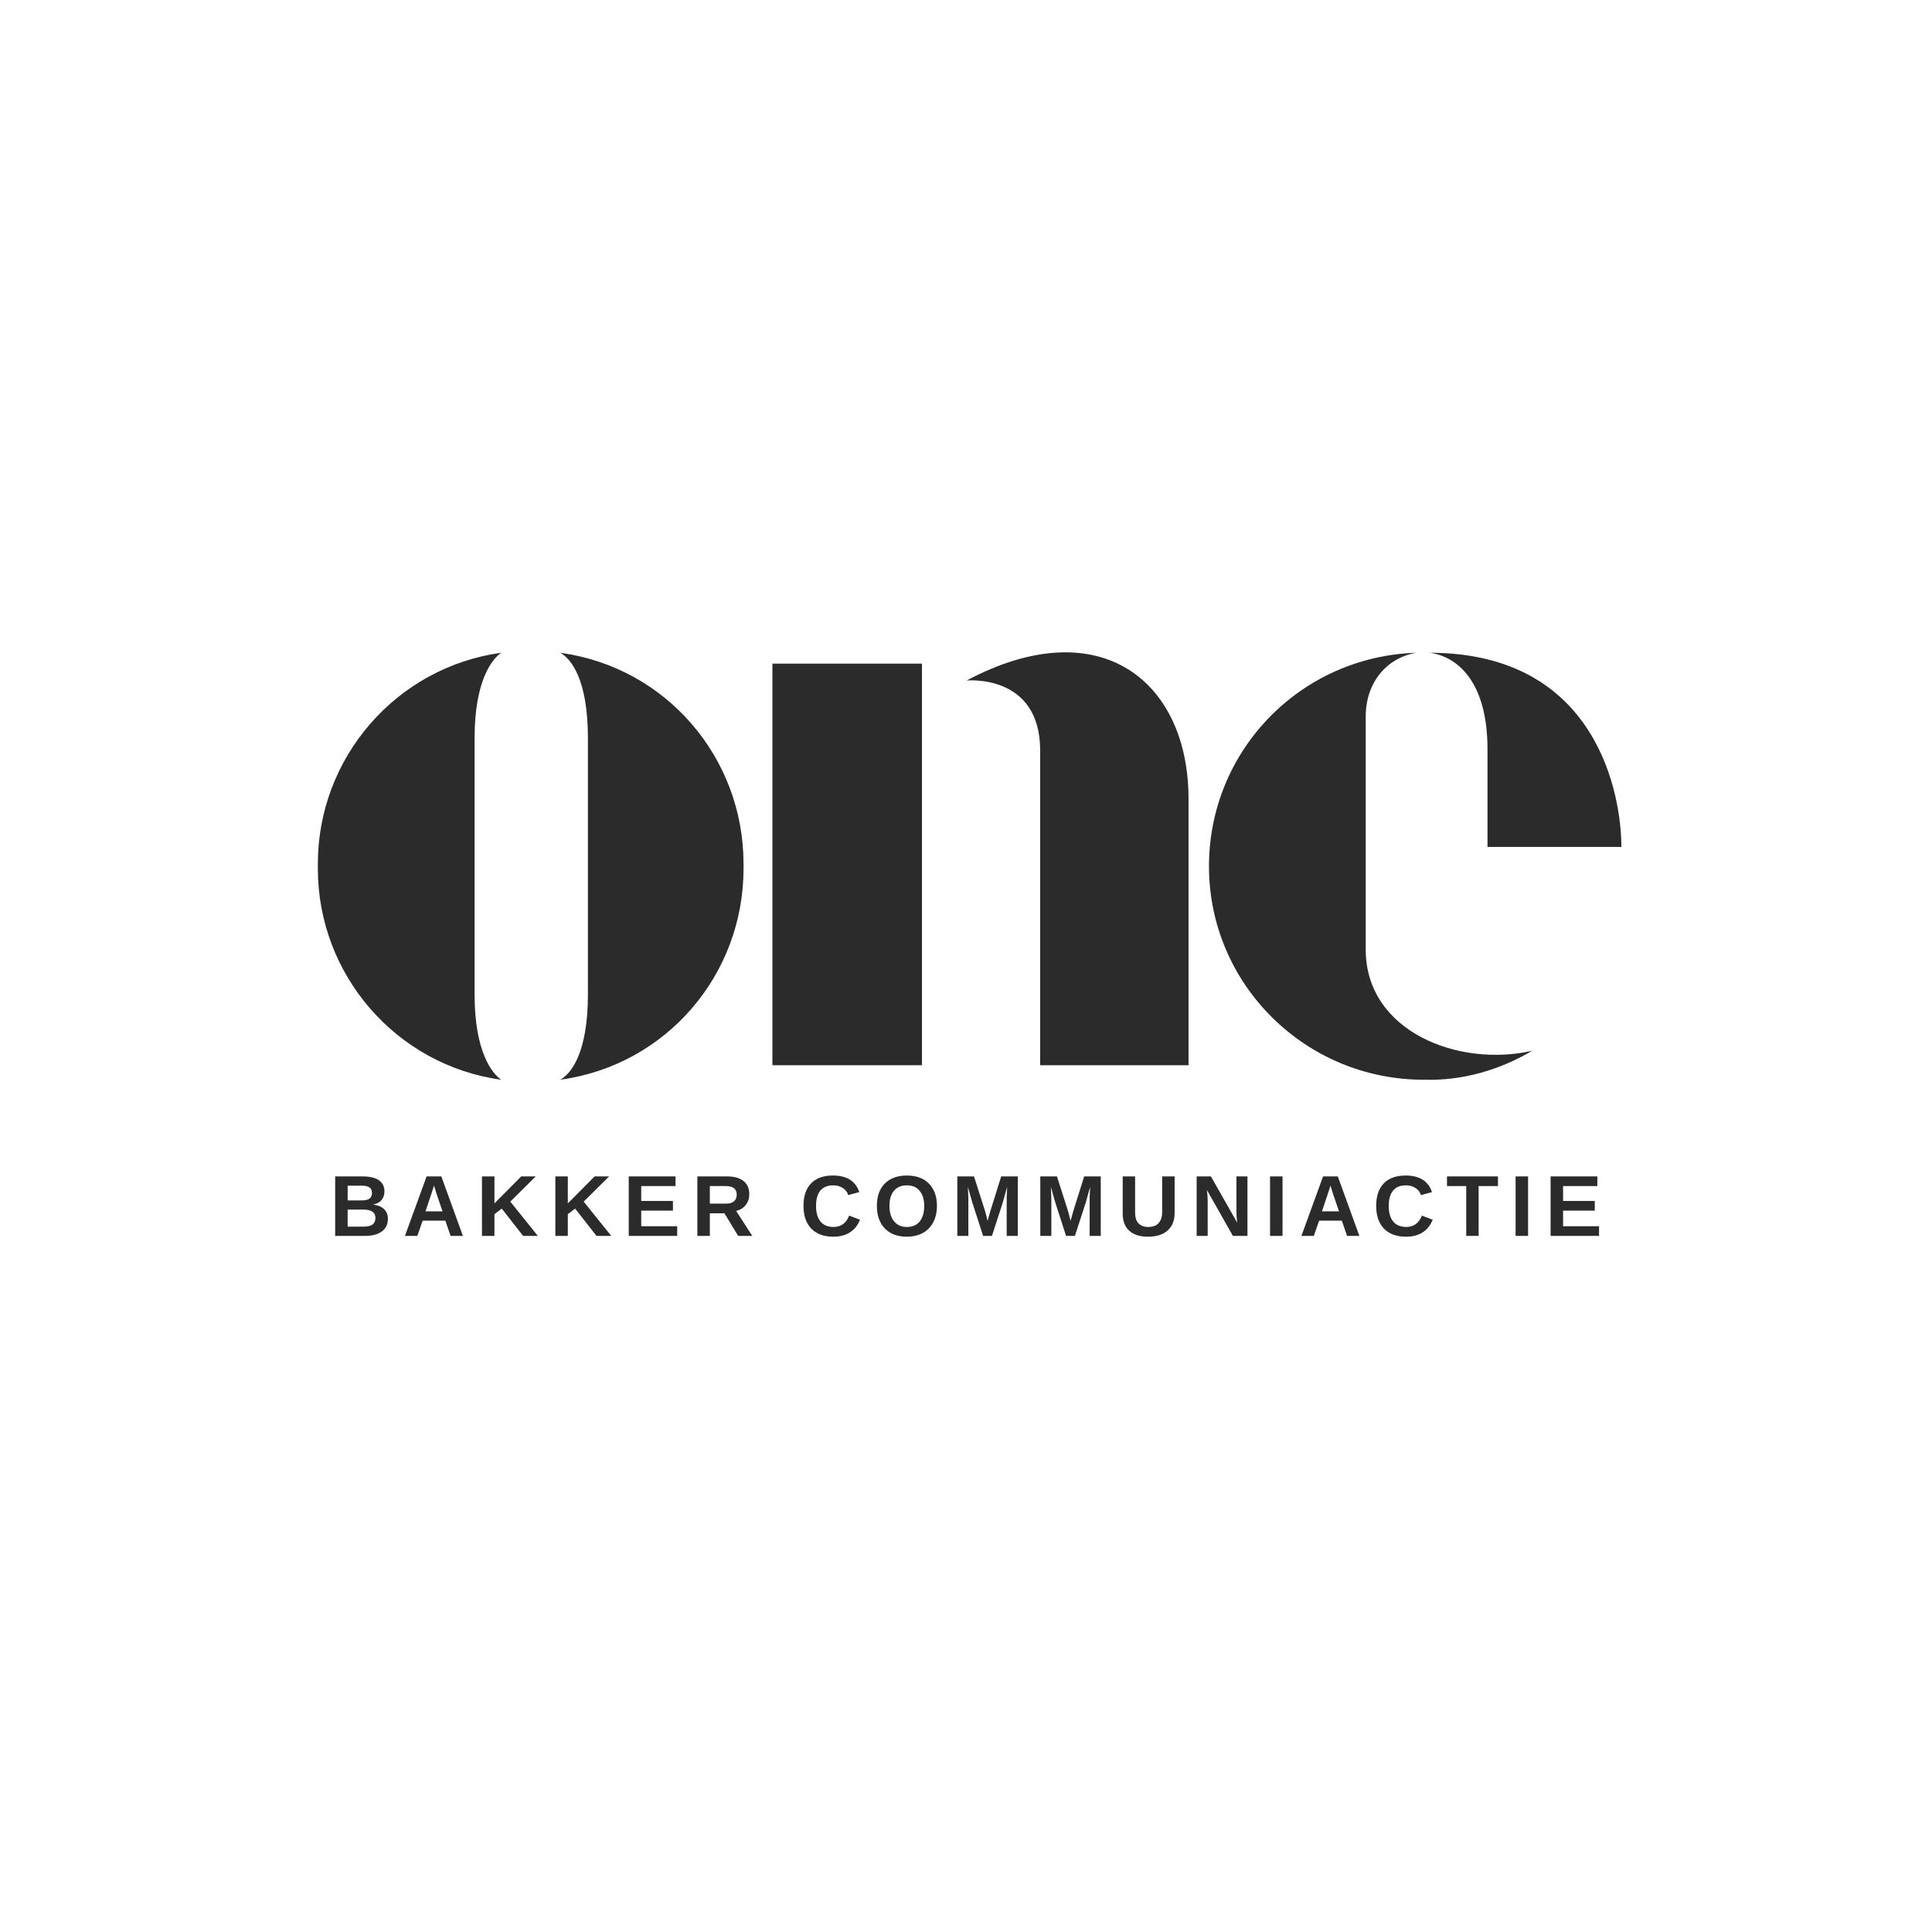 <svg xmlns="http://www.w3.org/2000/svg" xmlns:xlink="http://www.w3.org/1999/xlink" width="500" zoomAndPan="magnify" viewBox="0 0 375 375" height="500" preserveAspectRatio="xMidYMid meet" version="1.0"><defs><g/></defs><rect x="-37.5" width="450" fill="#ffffff" y="-37.5" height="450" fill-opacity="1"/><rect x="-37.5" width="450" fill="#ffffff" y="-37.5" height="450" fill-opacity="1"/><g fill="#2b2b2b" fill-opacity="1"><g transform="translate(56.772, 206.763)"><g><path d="M 40.5 2.812 C 38.859 1.641 35.344 -2.344 35.344 -13.812 L 35.344 -63.438 C 35.344 -74.906 38.859 -78.891 40.5 -80.062 C 20.125 -77.25 4.922 -59.688 4.922 -39.094 C 4.922 -39.094 4.922 -38.859 4.922 -38.859 L 4.922 -38.156 C 4.922 -17.562 20.125 0 40.5 2.812 Z M 51.969 2.812 C 72.562 0 87.547 -17.562 87.547 -38.156 C 87.547 -38.156 87.547 -38.391 87.547 -38.391 L 87.547 -39.094 C 87.547 -59.688 72.562 -77.25 51.969 -80.062 C 54.078 -78.891 57.344 -74.906 57.344 -63.438 L 57.344 -13.812 C 57.344 -2.344 54.078 1.641 51.969 2.812 Z M 51.969 2.812 "/></g></g></g><g fill="#2b2b2b" fill-opacity="1"><g transform="translate(140.097, 206.763)"><g><path d="M 61.797 0 L 90.594 0 L 90.594 -51.734 C 90.594 -74.438 73.5 -88.484 47.516 -74.672 C 47.516 -74.672 61.797 -76.078 61.797 -61.094 Z M 9.828 0 L 38.859 0 L 38.859 -77.953 L 9.828 -77.953 Z M 9.828 0 "/></g></g></g><g fill="#2b2b2b" fill-opacity="1"><g transform="translate(229.74, 206.763)"><g><path d="M 46.578 2.812 C 54.078 3.047 61.328 0.938 67.656 -2.812 C 53.375 0.469 35.344 -6.547 35.344 -22.469 L 35.344 -67.656 C 35.344 -74.438 39.562 -79.125 45.172 -80.062 C 22.703 -79.359 4.922 -61.094 4.922 -38.625 C 4.922 -15.688 23.641 2.812 46.578 2.812 Z M 58.984 -42.375 L 84.969 -42.375 C 84.969 -52.438 80.281 -80.062 47.75 -80.062 C 53.141 -79.359 58.984 -74.438 58.984 -61.328 Z M 58.984 -42.375 "/></g></g></g><g fill="#2b2b2b" fill-opacity="1"><g transform="translate(63.933, 239.887)"><g><path d="M 11.359 -3.297 C 11.359 -2.242 10.961 -1.43 10.172 -0.859 C 9.391 -0.285 8.301 0 6.906 0 L 1.125 0 L 1.125 -11.547 L 6.406 -11.547 C 7.812 -11.547 8.875 -11.301 9.594 -10.812 C 10.32 -10.32 10.688 -9.598 10.688 -8.641 C 10.688 -7.984 10.504 -7.43 10.141 -6.984 C 9.785 -6.535 9.234 -6.234 8.484 -6.078 C 9.422 -5.961 10.133 -5.664 10.625 -5.188 C 11.113 -4.707 11.359 -4.078 11.359 -3.297 Z M 8.266 -8.312 C 8.266 -8.832 8.098 -9.203 7.766 -9.422 C 7.43 -9.641 6.941 -9.75 6.297 -9.75 L 3.547 -9.75 L 3.547 -6.891 L 6.312 -6.891 C 6.988 -6.891 7.484 -7.008 7.797 -7.25 C 8.109 -7.488 8.266 -7.844 8.266 -8.312 Z M 8.938 -3.484 C 8.938 -4.566 8.16 -5.109 6.609 -5.109 L 3.547 -5.109 L 3.547 -1.797 L 6.688 -1.797 C 7.469 -1.797 8.035 -1.938 8.391 -2.219 C 8.754 -2.5 8.938 -2.922 8.938 -3.484 Z M 8.938 -3.484 "/></g></g></g><g fill="#2b2b2b" fill-opacity="1"><g transform="translate(78.178, 239.887)"><g><path d="M 9.281 0 L 8.266 -2.953 L 3.859 -2.953 L 2.828 0 L 0.422 0 L 4.625 -11.547 L 7.484 -11.547 L 11.672 0 Z M 6.062 -9.766 L 6 -9.594 C 5.945 -9.395 5.879 -9.164 5.797 -8.906 C 5.723 -8.656 5.258 -7.273 4.406 -4.766 L 7.719 -4.766 L 6.578 -8.094 L 6.234 -9.203 Z M 6.062 -9.766 "/></g></g></g><g fill="#2b2b2b" fill-opacity="1"><g transform="translate(92.423, 239.887)"><g><path d="M 9.109 0 L 4.969 -5.297 L 3.547 -4.219 L 3.547 0 L 1.125 0 L 1.125 -11.547 L 3.547 -11.547 L 3.547 -6.312 L 8.75 -11.547 L 11.562 -11.547 L 6.625 -6.656 L 11.969 0 Z M 9.109 0 "/></g></g></g><g fill="#2b2b2b" fill-opacity="1"><g transform="translate(106.668, 239.887)"><g><path d="M 9.109 0 L 4.969 -5.297 L 3.547 -4.219 L 3.547 0 L 1.125 0 L 1.125 -11.547 L 3.547 -11.547 L 3.547 -6.312 L 8.75 -11.547 L 11.562 -11.547 L 6.625 -6.656 L 11.969 0 Z M 9.109 0 "/></g></g></g><g fill="#2b2b2b" fill-opacity="1"><g transform="translate(120.913, 239.887)"><g><path d="M 1.125 0 L 1.125 -11.547 L 10.203 -11.547 L 10.203 -9.672 L 3.547 -9.672 L 3.547 -6.781 L 9.703 -6.781 L 9.703 -4.906 L 3.547 -4.906 L 3.547 -1.875 L 10.531 -1.875 L 10.531 0 Z M 1.125 0 "/></g></g></g><g fill="#2b2b2b" fill-opacity="1"><g transform="translate(134.232, 239.887)"><g><path d="M 9.047 0 L 6.375 -4.391 L 3.547 -4.391 L 3.547 0 L 1.125 0 L 1.125 -11.547 L 6.891 -11.547 C 8.266 -11.547 9.328 -11.25 10.078 -10.656 C 10.828 -10.062 11.203 -9.211 11.203 -8.109 C 11.203 -7.297 10.973 -6.594 10.516 -6 C 10.055 -5.414 9.438 -5.031 8.656 -4.844 L 11.781 0 Z M 8.766 -8 C 8.766 -9.113 8.055 -9.672 6.641 -9.672 L 3.547 -9.672 L 3.547 -6.266 L 6.703 -6.266 C 7.379 -6.266 7.891 -6.414 8.234 -6.719 C 8.586 -7.02 8.766 -7.445 8.766 -8 Z M 8.766 -8 "/></g></g></g><g fill="#2b2b2b" fill-opacity="1"><g transform="translate(148.477, 239.887)"><g/></g></g><g fill="#2b2b2b" fill-opacity="1"><g transform="translate(155.269, 239.887)"><g><path d="M 6.516 -1.734 C 7.973 -1.734 8.984 -2.469 9.547 -3.938 L 11.656 -3.141 C 11.207 -2.023 10.539 -1.195 9.656 -0.656 C 8.781 -0.113 7.734 0.156 6.516 0.156 C 4.66 0.156 3.223 -0.363 2.203 -1.406 C 1.191 -2.457 0.688 -3.93 0.688 -5.828 C 0.688 -7.723 1.176 -9.176 2.156 -10.188 C 3.133 -11.207 4.551 -11.719 6.406 -11.719 C 7.758 -11.719 8.863 -11.445 9.719 -10.906 C 10.57 -10.363 11.172 -9.562 11.516 -8.5 L 9.375 -7.922 C 9.195 -8.504 8.844 -8.961 8.312 -9.297 C 7.789 -9.641 7.172 -9.812 6.453 -9.812 C 5.359 -9.812 4.531 -9.473 3.969 -8.797 C 3.406 -8.117 3.125 -7.129 3.125 -5.828 C 3.125 -4.492 3.414 -3.477 4 -2.781 C 4.582 -2.082 5.422 -1.734 6.516 -1.734 Z M 6.516 -1.734 "/></g></g></g><g fill="#2b2b2b" fill-opacity="1"><g transform="translate(169.514, 239.887)"><g><path d="M 12.344 -5.828 C 12.344 -4.617 12.102 -3.555 11.625 -2.641 C 11.156 -1.734 10.477 -1.039 9.594 -0.562 C 8.707 -0.082 7.676 0.156 6.5 0.156 C 4.688 0.156 3.266 -0.375 2.234 -1.438 C 1.203 -2.508 0.688 -3.973 0.688 -5.828 C 0.688 -7.68 1.195 -9.125 2.219 -10.156 C 3.25 -11.195 4.68 -11.719 6.516 -11.719 C 8.348 -11.719 9.773 -11.191 10.797 -10.141 C 11.828 -9.098 12.344 -7.66 12.344 -5.828 Z M 9.875 -5.828 C 9.875 -7.066 9.578 -8.039 8.984 -8.75 C 8.398 -9.457 7.578 -9.812 6.516 -9.812 C 5.43 -9.812 4.594 -9.457 4 -8.75 C 3.414 -8.051 3.125 -7.078 3.125 -5.828 C 3.125 -4.555 3.426 -3.555 4.031 -2.828 C 4.633 -2.098 5.457 -1.734 6.5 -1.734 C 7.582 -1.734 8.414 -2.086 9 -2.797 C 9.582 -3.516 9.875 -4.523 9.875 -5.828 Z M 9.875 -5.828 "/></g></g></g><g fill="#2b2b2b" fill-opacity="1"><g transform="translate(184.693, 239.887)"><g><path d="M 10.703 0 L 10.703 -7 C 10.703 -7.156 10.703 -7.312 10.703 -7.469 C 10.711 -7.625 10.742 -8.305 10.797 -9.516 C 10.398 -8.047 10.113 -7.02 9.938 -6.438 L 7.844 0 L 6.125 0 L 4.047 -6.438 L 3.172 -9.516 C 3.234 -8.242 3.266 -7.406 3.266 -7 L 3.266 0 L 1.125 0 L 1.125 -11.547 L 4.359 -11.547 L 6.422 -5.094 L 6.609 -4.469 L 7 -2.922 L 7.516 -4.766 L 9.641 -11.547 L 12.859 -11.547 L 12.859 0 Z M 10.703 0 "/></g></g></g><g fill="#2b2b2b" fill-opacity="1"><g transform="translate(200.797, 239.887)"><g><path d="M 10.703 0 L 10.703 -7 C 10.703 -7.156 10.703 -7.312 10.703 -7.469 C 10.711 -7.625 10.742 -8.305 10.797 -9.516 C 10.398 -8.047 10.113 -7.02 9.938 -6.438 L 7.844 0 L 6.125 0 L 4.047 -6.438 L 3.172 -9.516 C 3.234 -8.242 3.266 -7.406 3.266 -7 L 3.266 0 L 1.125 0 L 1.125 -11.547 L 4.359 -11.547 L 6.422 -5.094 L 6.609 -4.469 L 7 -2.922 L 7.516 -4.766 L 9.641 -11.547 L 12.859 -11.547 L 12.859 0 Z M 10.703 0 "/></g></g></g><g fill="#2b2b2b" fill-opacity="1"><g transform="translate(216.901, 239.887)"><g><path d="M 5.922 0.156 C 4.336 0.156 3.125 -0.227 2.281 -1 C 1.438 -1.77 1.016 -2.879 1.016 -4.328 L 1.016 -11.547 L 3.422 -11.547 L 3.422 -4.516 C 3.422 -3.598 3.641 -2.906 4.078 -2.438 C 4.516 -1.969 5.148 -1.734 5.984 -1.734 C 6.848 -1.734 7.508 -1.977 7.969 -2.469 C 8.438 -2.969 8.672 -3.676 8.672 -4.594 L 8.672 -11.547 L 11.094 -11.547 L 11.094 -4.453 C 11.094 -2.984 10.641 -1.848 9.734 -1.047 C 8.828 -0.242 7.555 0.156 5.922 0.156 Z M 5.922 0.156 "/></g></g></g><g fill="#2b2b2b" fill-opacity="1"><g transform="translate(231.146, 239.887)"><g><path d="M 8.156 0 L 3.125 -8.891 C 3.219 -8.023 3.266 -7.332 3.266 -6.812 L 3.266 0 L 1.125 0 L 1.125 -11.547 L 3.891 -11.547 L 8.984 -2.578 C 8.891 -3.398 8.844 -4.148 8.844 -4.828 L 8.844 -11.547 L 10.984 -11.547 L 10.984 0 Z M 8.156 0 "/></g></g></g><g fill="#2b2b2b" fill-opacity="1"><g transform="translate(245.391, 239.887)"><g><path d="M 1.125 0 L 1.125 -11.547 L 3.547 -11.547 L 3.547 0 Z M 1.125 0 "/></g></g></g><g fill="#2b2b2b" fill-opacity="1"><g transform="translate(252.183, 239.887)"><g><path d="M 9.281 0 L 8.266 -2.953 L 3.859 -2.953 L 2.828 0 L 0.422 0 L 4.625 -11.547 L 7.484 -11.547 L 11.672 0 Z M 6.062 -9.766 L 6 -9.594 C 5.945 -9.395 5.879 -9.164 5.797 -8.906 C 5.723 -8.656 5.258 -7.273 4.406 -4.766 L 7.719 -4.766 L 6.578 -8.094 L 6.234 -9.203 Z M 6.062 -9.766 "/></g></g></g><g fill="#2b2b2b" fill-opacity="1"><g transform="translate(266.428, 239.887)"><g><path d="M 6.516 -1.734 C 7.973 -1.734 8.984 -2.469 9.547 -3.938 L 11.656 -3.141 C 11.207 -2.023 10.539 -1.195 9.656 -0.656 C 8.781 -0.113 7.734 0.156 6.516 0.156 C 4.66 0.156 3.223 -0.363 2.203 -1.406 C 1.191 -2.457 0.688 -3.93 0.688 -5.828 C 0.688 -7.723 1.176 -9.176 2.156 -10.188 C 3.133 -11.207 4.551 -11.719 6.406 -11.719 C 7.758 -11.719 8.863 -11.445 9.719 -10.906 C 10.57 -10.363 11.172 -9.562 11.516 -8.5 L 9.375 -7.922 C 9.195 -8.504 8.844 -8.961 8.312 -9.297 C 7.789 -9.641 7.172 -9.812 6.453 -9.812 C 5.359 -9.812 4.531 -9.473 3.969 -8.797 C 3.406 -8.117 3.125 -7.129 3.125 -5.828 C 3.125 -4.492 3.414 -3.477 4 -2.781 C 4.582 -2.082 5.422 -1.734 6.516 -1.734 Z M 6.516 -1.734 "/></g></g></g><g fill="#2b2b2b" fill-opacity="1"><g transform="translate(280.673, 239.887)"><g><path d="M 6.328 -9.672 L 6.328 0 L 3.922 0 L 3.922 -9.672 L 0.188 -9.672 L 0.188 -11.547 L 10.078 -11.547 L 10.078 -9.672 Z M 6.328 -9.672 "/></g></g></g><g fill="#2b2b2b" fill-opacity="1"><g transform="translate(293.051, 239.887)"><g><path d="M 1.125 0 L 1.125 -11.547 L 3.547 -11.547 L 3.547 0 Z M 1.125 0 "/></g></g></g><g fill="#2b2b2b" fill-opacity="1"><g transform="translate(299.843, 239.887)"><g><path d="M 1.125 0 L 1.125 -11.547 L 10.203 -11.547 L 10.203 -9.672 L 3.547 -9.672 L 3.547 -6.781 L 9.703 -6.781 L 9.703 -4.906 L 3.547 -4.906 L 3.547 -1.875 L 10.531 -1.875 L 10.531 0 Z M 1.125 0 "/></g></g></g></svg>